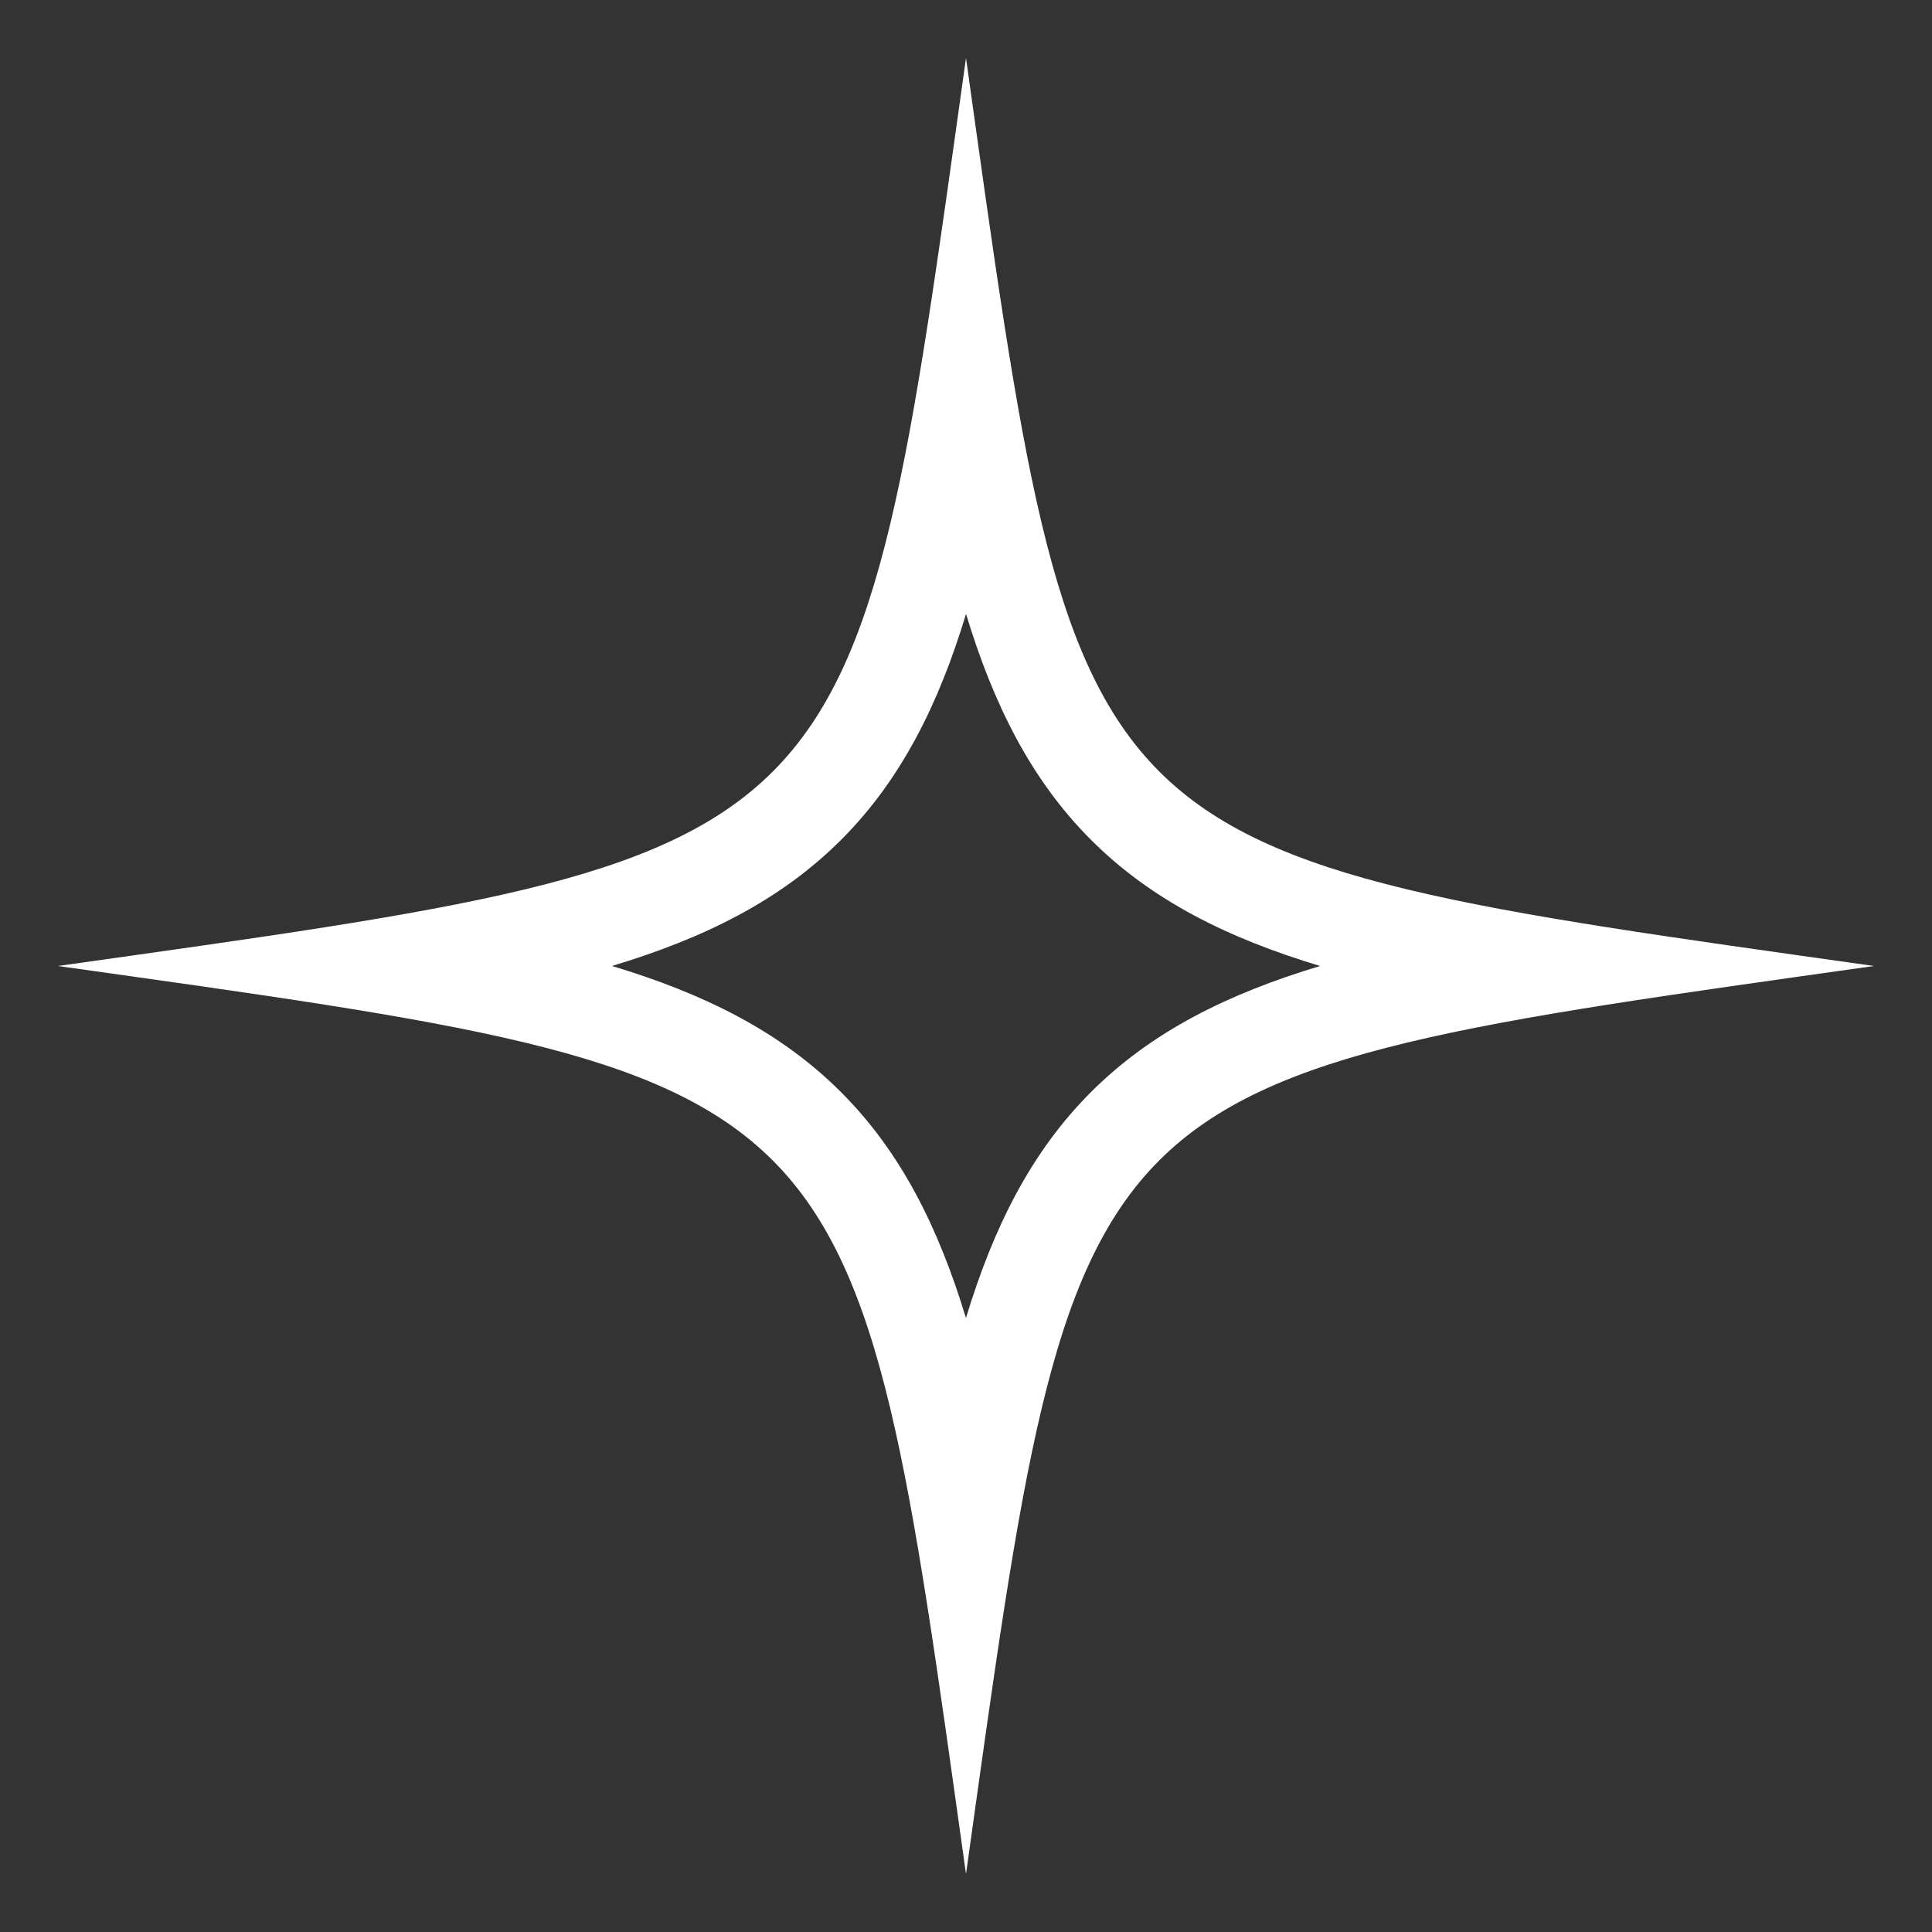 <svg width="300" height="300" viewBox="0 0 300 300" fill="none" xmlns="http://www.w3.org/2000/svg">
<rect x="0" y="0" width="300" height="300" fill="#333333" stroke="none"/>
<path d="M150 9C167.517 134.064 165.426 132.313 291 150C165.405 167.687 167.497 165.936 150 291C132.483 165.936 134.574 167.666 9 150C134.595 132.313 132.503 134.064 150 9ZM150.006 95.332C145.769 109.306 139.975 121.019 130.656 130.36C121.204 139.836 109.293 145.701 95.029 149.996C109.287 154.291 121.192 160.159 130.642 169.633C139.96 178.975 145.755 190.689 149.994 204.665C154.231 190.692 160.026 178.98 169.344 169.64C178.8 160.161 190.715 154.294 204.985 149.998C190.722 145.702 178.812 139.836 169.359 130.36C160.041 121.019 154.245 109.306 150.006 95.332Z" fill="white"/>
</svg>

